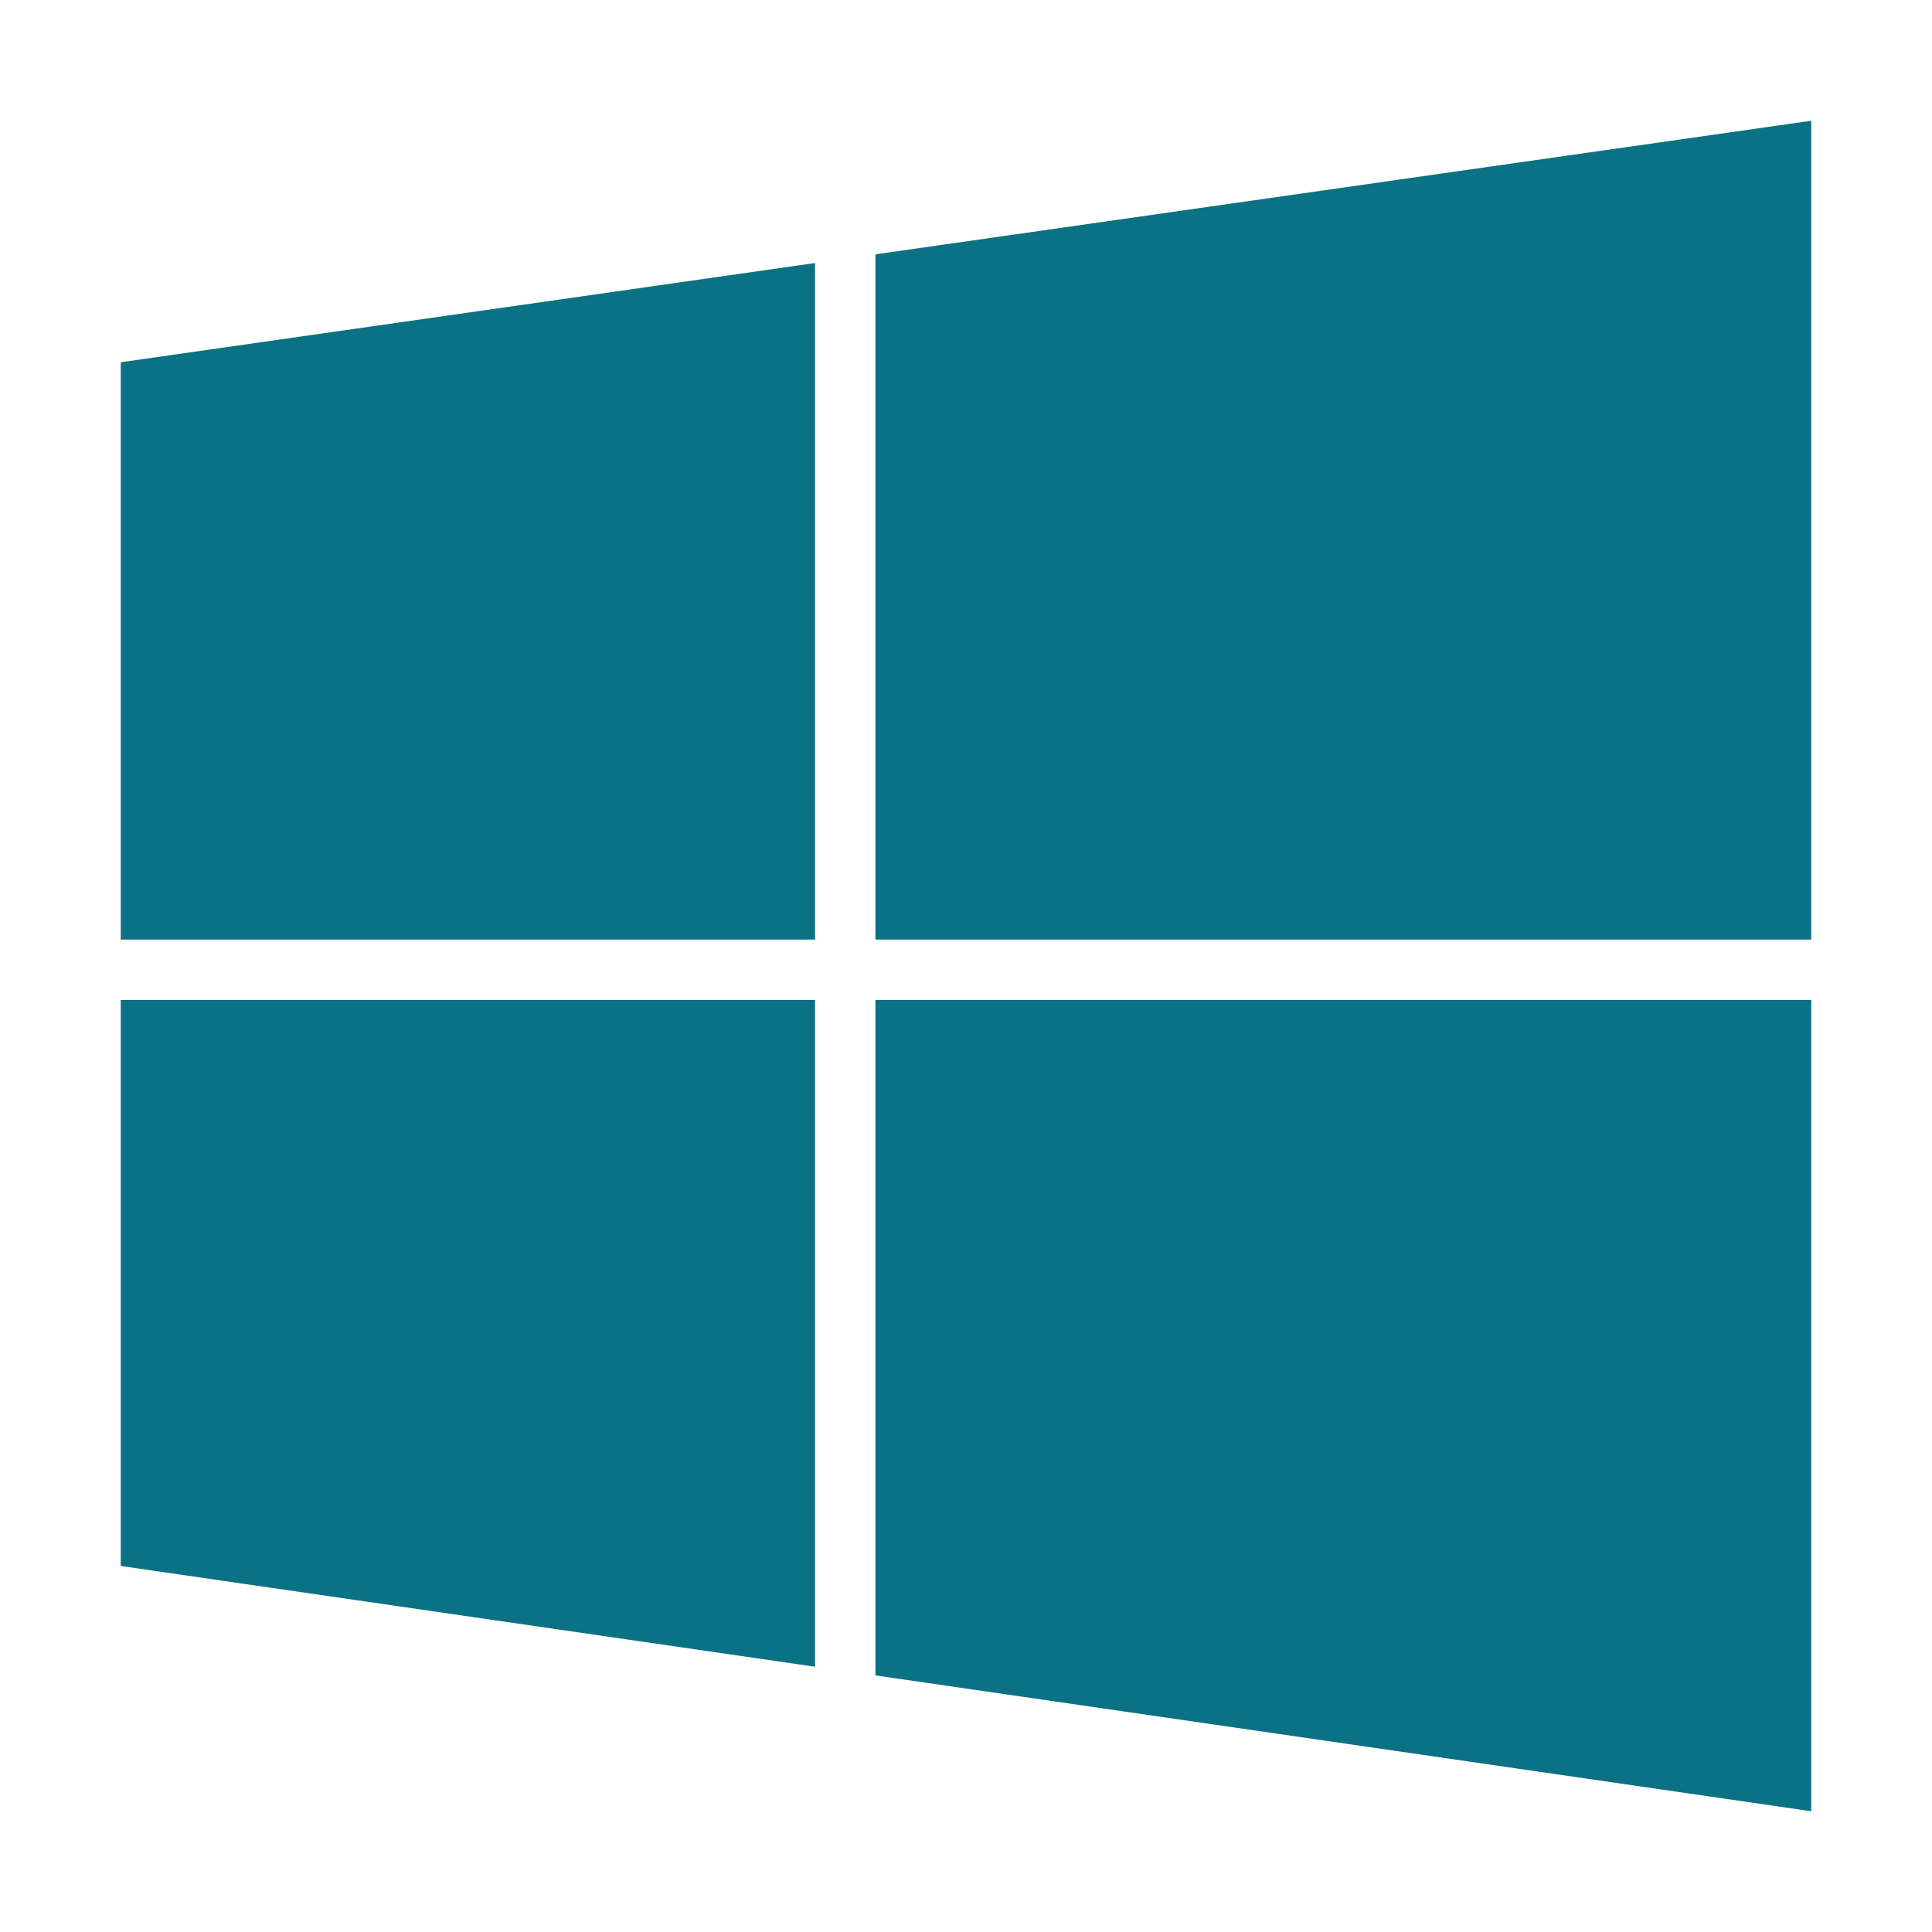 <svg xmlns="http://www.w3.org/2000/svg" class="ionicon" viewBox="0 0 512 512"><title>Logo Windows</title><path d="M480 265H232v179l248 36V265zM216 265H32v150l184 26.7V265zM480 32L232 67.4V249h248V32zM216 69.7L32 96v153h184V69.7z" fill="#0b7285"/></svg>